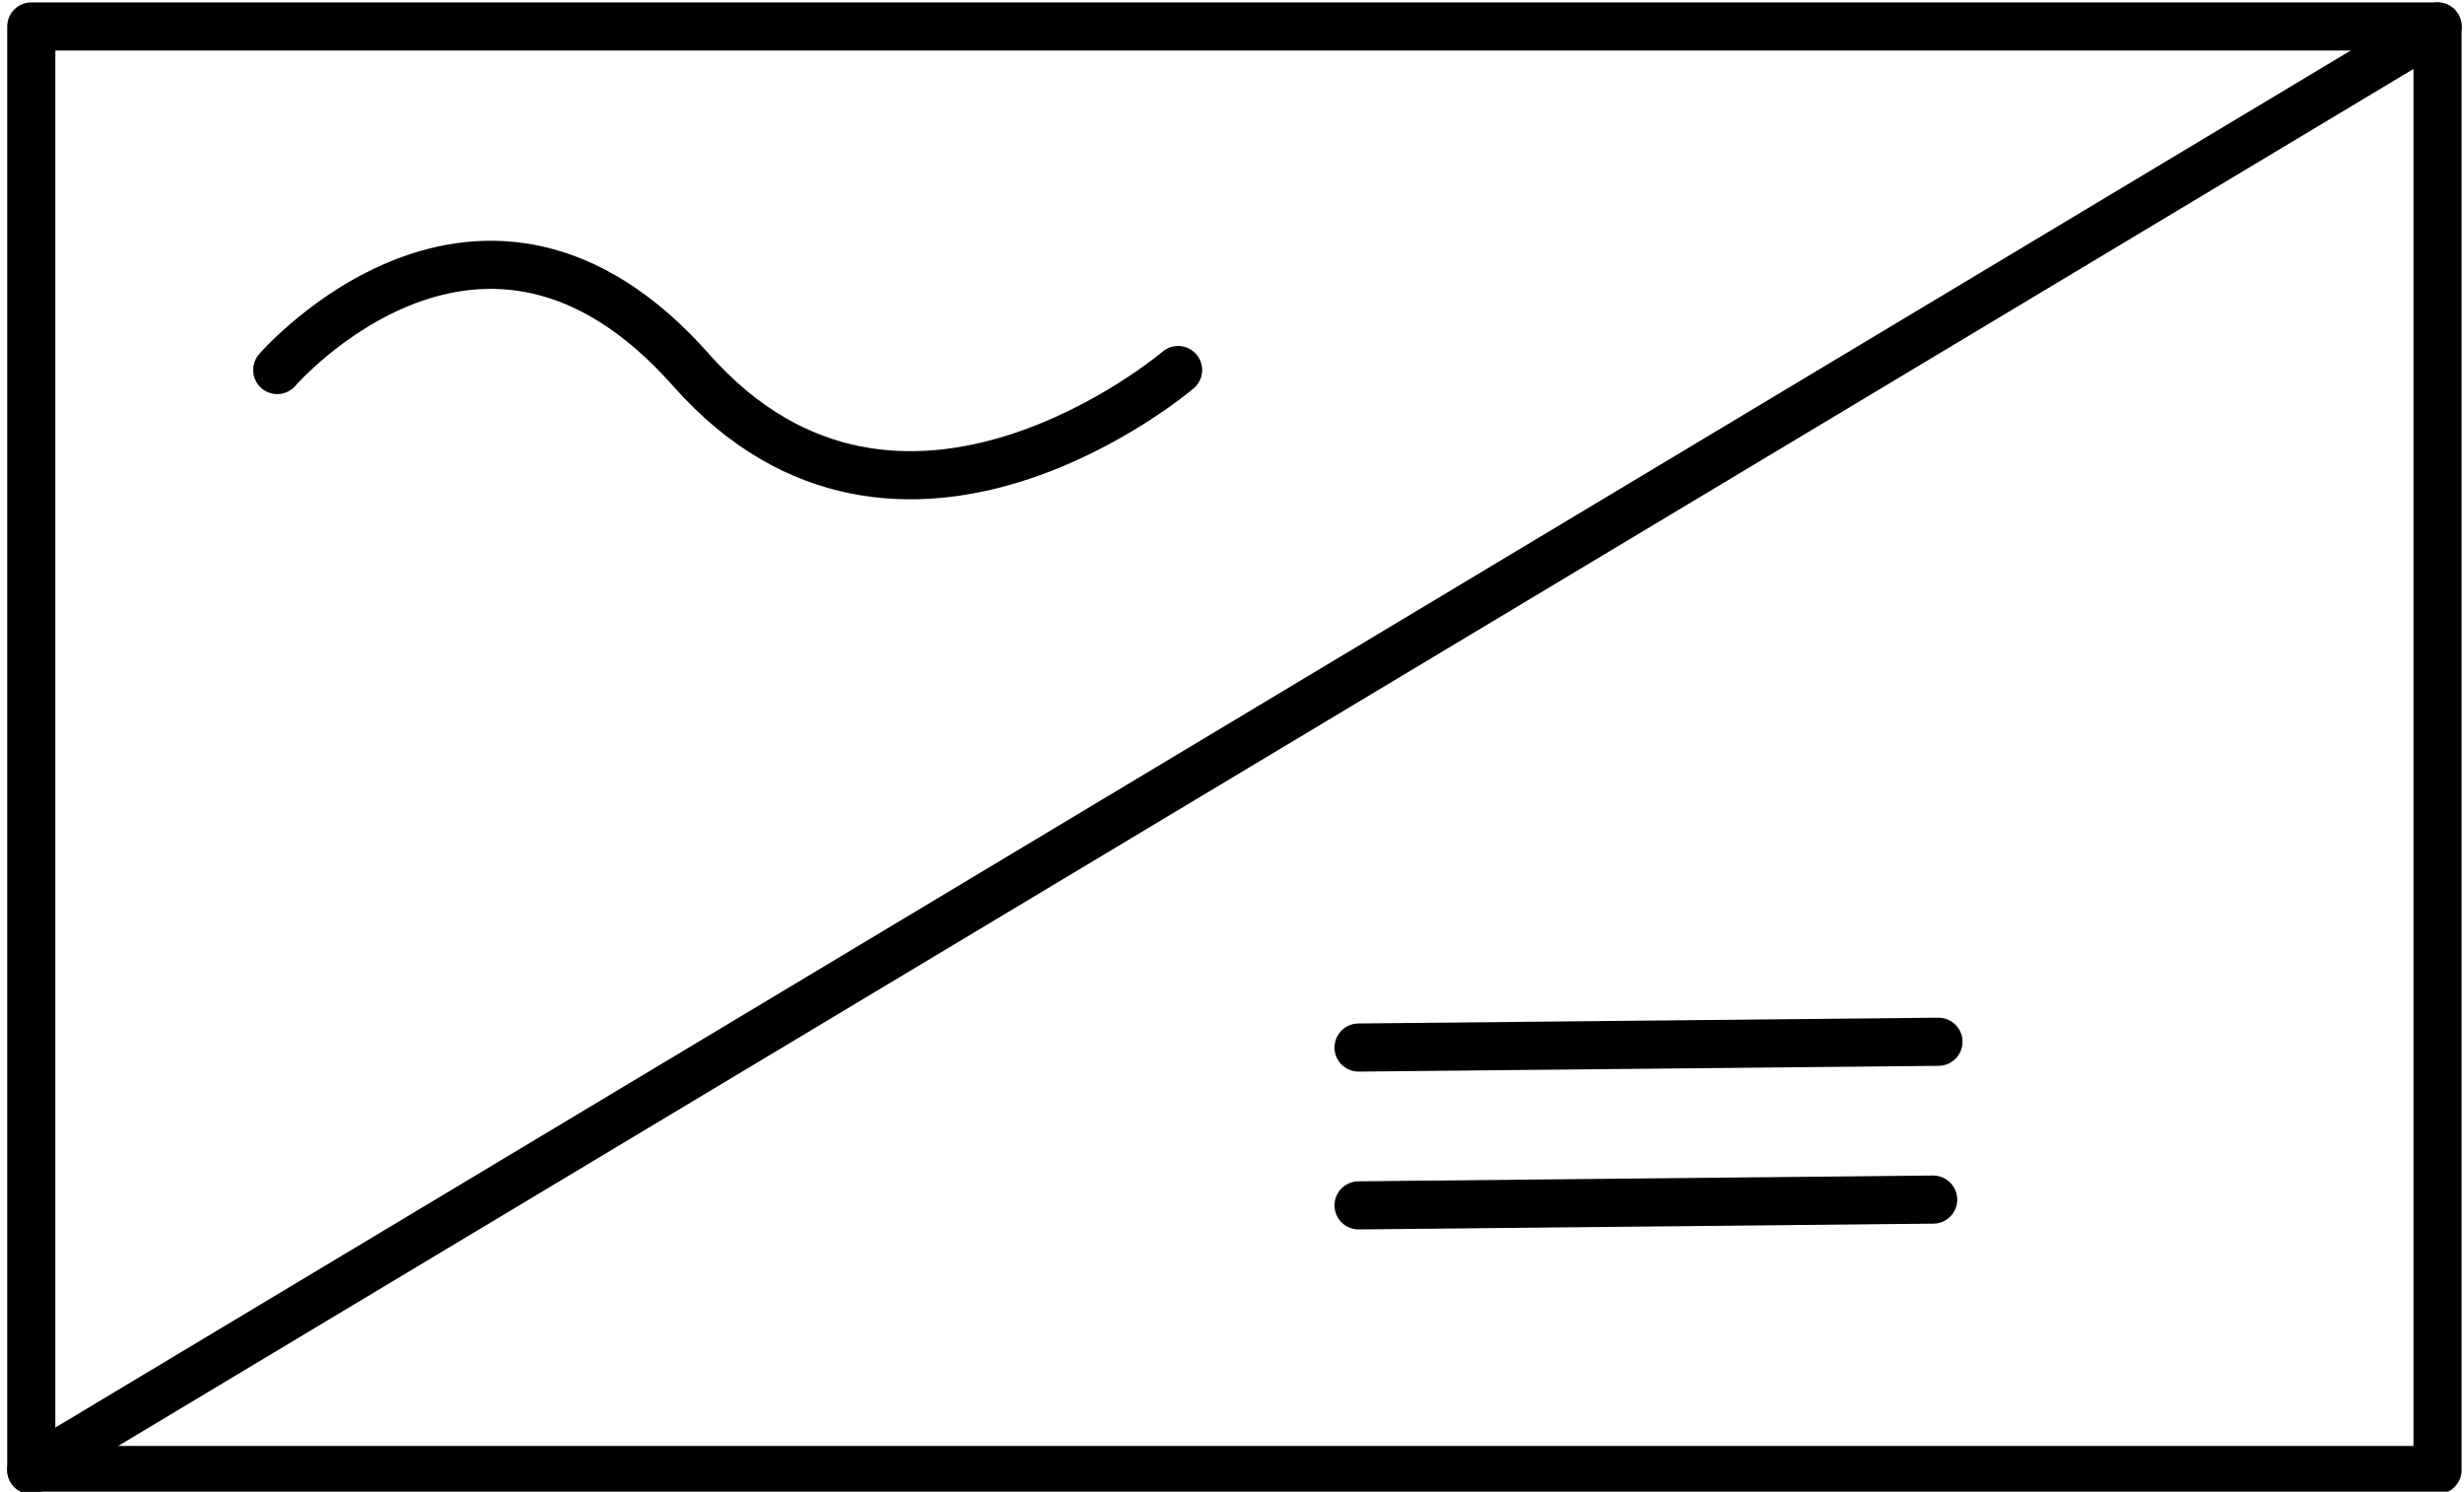 <?xml version="1.0" encoding="utf-8"?>
<!-- Generator: Adobe Illustrator 26.0.3, SVG Export Plug-In . SVG Version: 6.00 Build 0)  -->
<svg version="1.1" id="图层_1" xmlns:svgjs="http://svgjs.com/svgjs"
	 xmlns="http://www.w3.org/2000/svg" xmlns:xlink="http://www.w3.org/1999/xlink" x="0px" y="0px" viewBox="0 0 512 310"
	 style="enable-background:new 0 0 512 310;" xml:space="preserve">
<style type="text/css">
	.st0{fill:none;stroke:#000000;stroke-width:10;stroke-linecap:round;stroke-linejoin:round;stroke-miterlimit:10;}
</style>
<rect x="6.5" y="5.5" class="st0" width="500" height="300"/>
<line class="st0" x1="506.5" y1="5.5" x2="6.5" y2="305.5"/>
<path class="st0" d="M57.6,76.9c0,0,42.5-49.2,86,0s101.2,0,101.2,0"/>
<line class="st0" x1="282.3" y1="217.7" x2="402.8" y2="216.5"/>
<line class="st0" x1="282.3" y1="250.5" x2="401.7" y2="249.3"/>
</svg>

